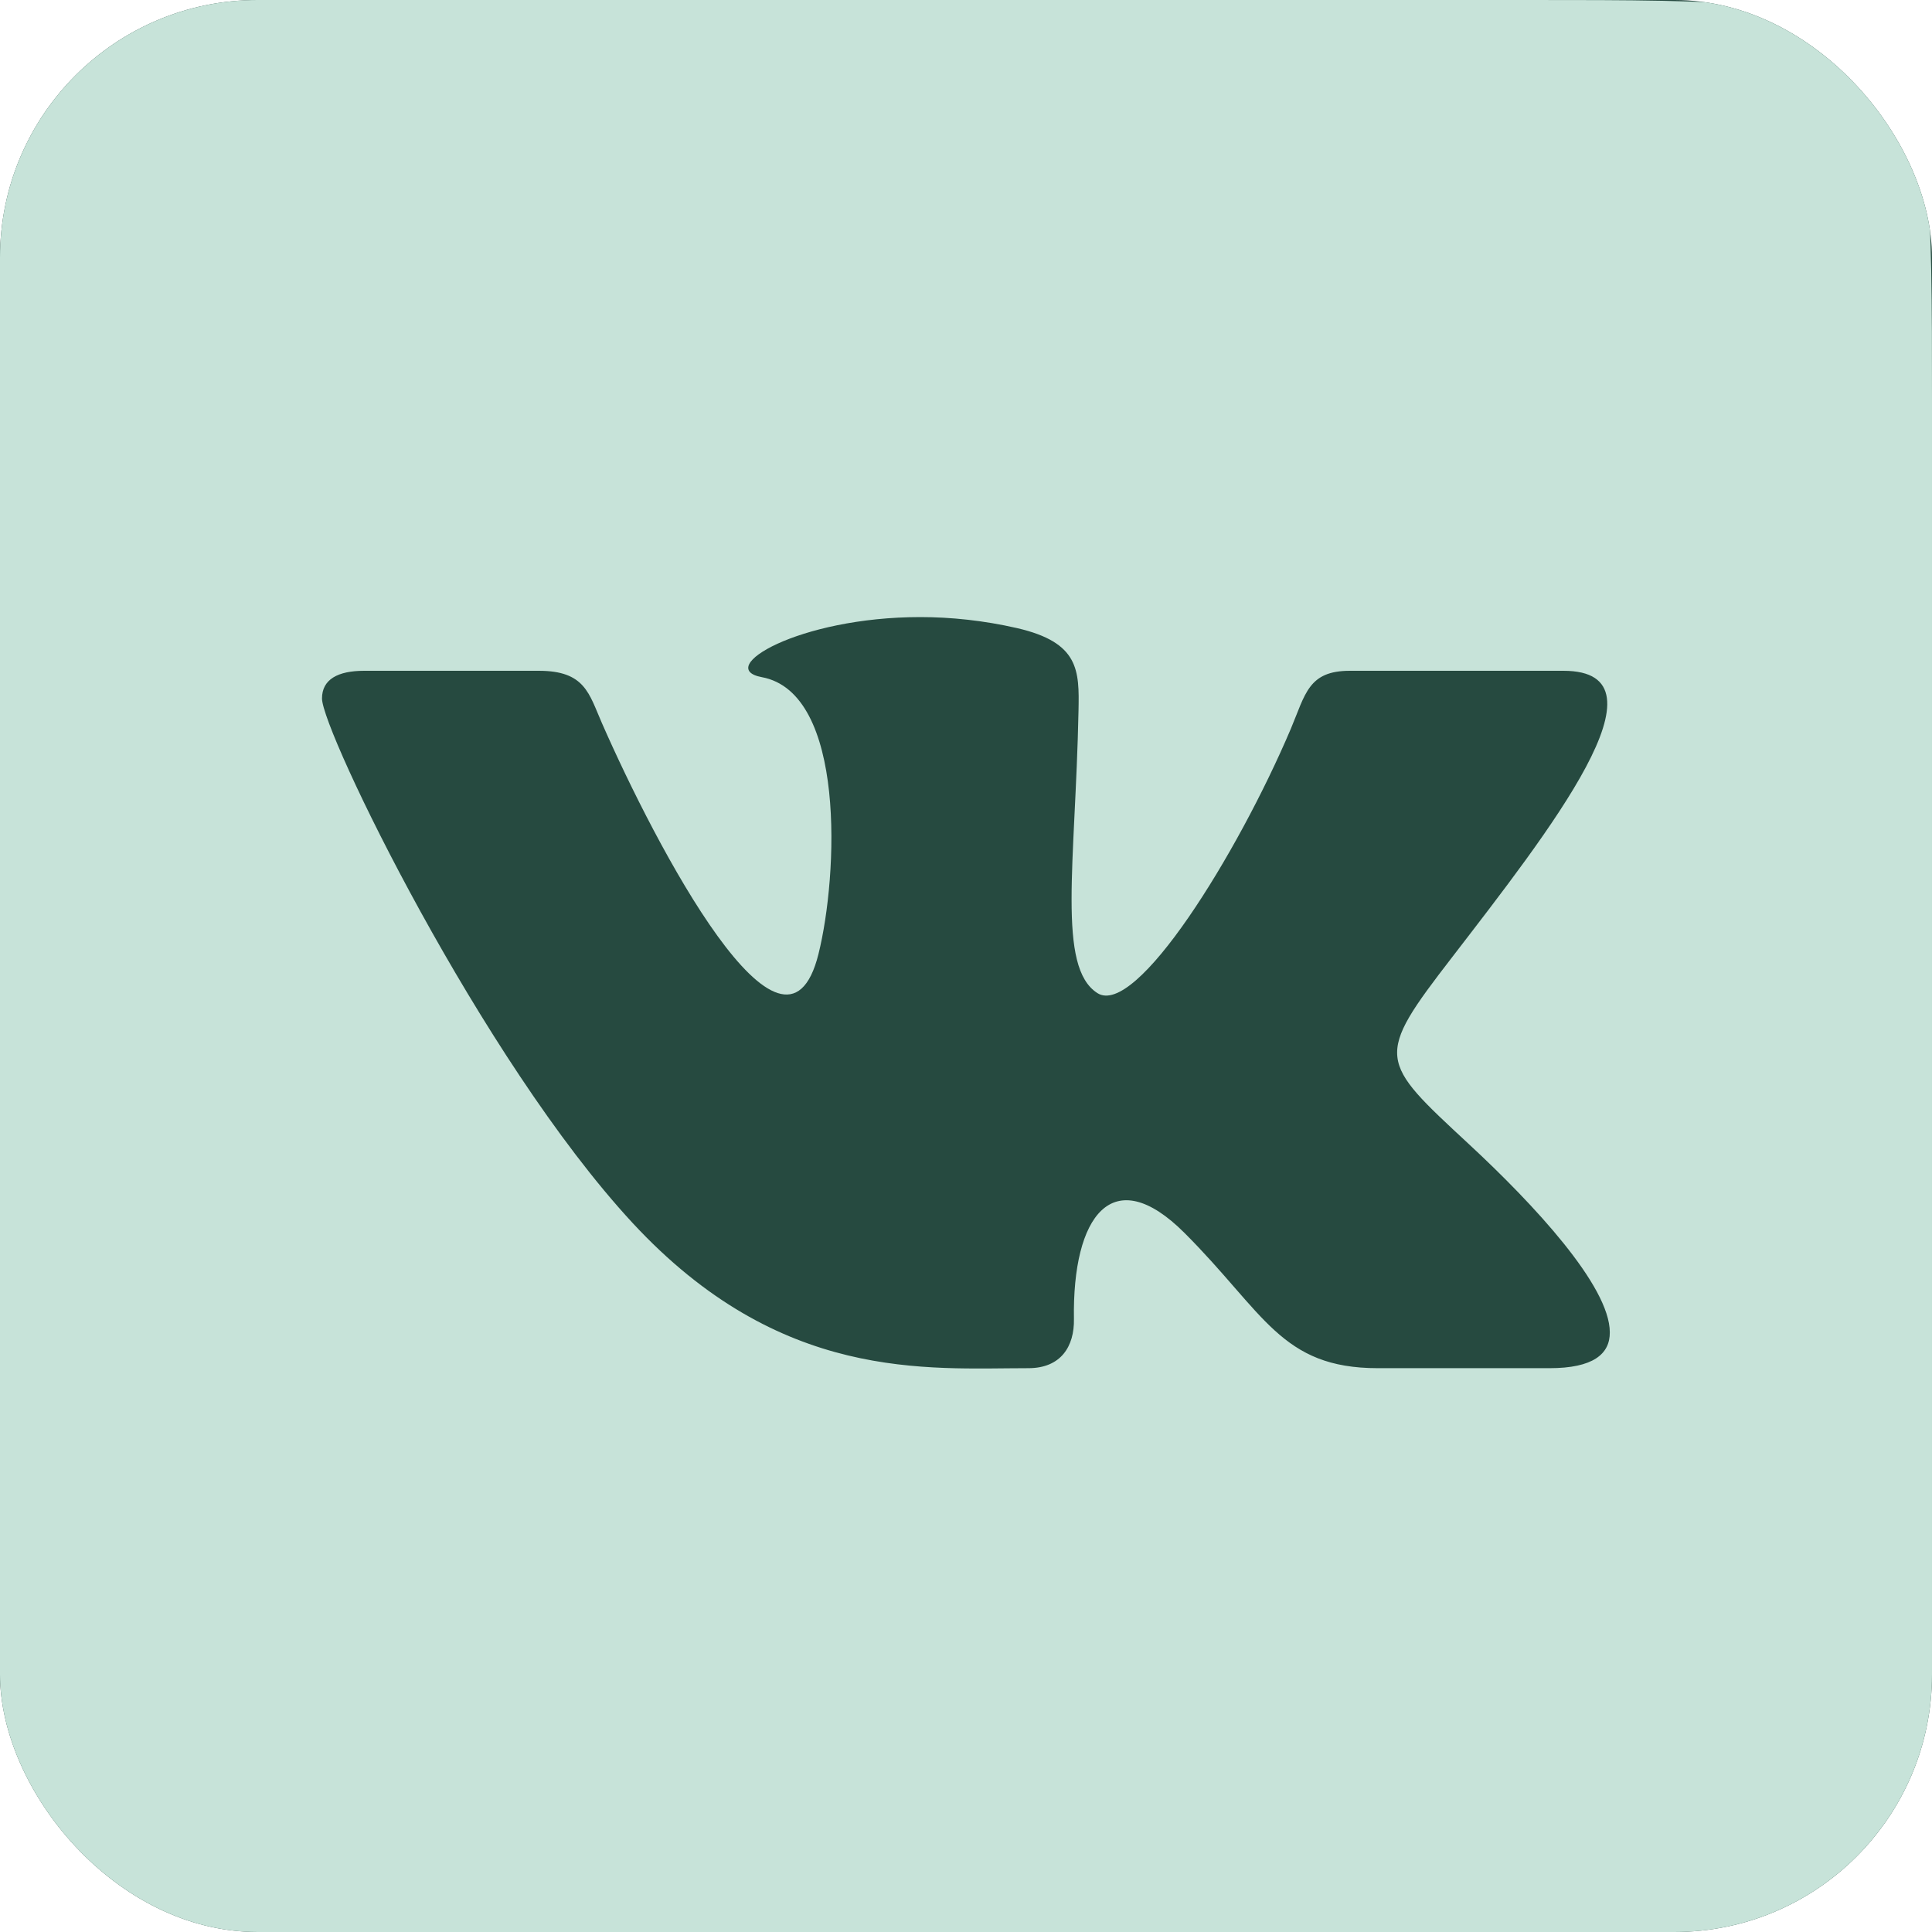 <?xml version="1.0" encoding="UTF-8"?> <svg xmlns="http://www.w3.org/2000/svg" width="30" height="30" viewBox="0 0 30 30" fill="none"> <g clip-path="url(#clip0_314_542)"> <rect width="30" height="30" rx="4" fill="#264A40"></rect> <path d="M23.75 0H3.5C0.049 0 0 0.049 0 3.5V26.5C0 29.951 0.049 30 3.5 30H26.5C29.953 30 30 29.951 30 26.5V6.25C30 0 30 0 23.75 0ZM24.062 21.245H21.395C19.889 21.245 19.634 20.386 18.394 19.146C17.273 18.025 16.65 18.885 16.676 20.481C16.684 20.905 16.475 21.245 15.969 21.245C14.389 21.245 12.119 21.468 9.821 18.988C7.468 16.446 5 11.349 5 10.846C5 10.55 5.245 10.416 5.655 10.416H8.367C9.085 10.416 9.146 10.771 9.346 11.227C10.18 13.129 12.178 16.945 12.709 14.815C13.014 13.592 13.139 10.759 11.83 10.515C11.088 10.377 12.395 9.582 14.29 9.582C14.761 9.582 15.273 9.634 15.796 9.754C16.758 9.977 16.76 10.408 16.747 11.036C16.699 13.415 16.411 15.016 17.039 15.42C17.637 15.807 19.212 13.274 20.043 11.319C20.271 10.777 20.316 10.416 20.96 10.416H24.277C26.015 10.416 24.05 12.912 22.549 14.863C21.339 16.431 21.404 16.462 22.81 17.767C23.814 18.698 24.997 19.968 24.997 20.688C25 21.027 24.735 21.245 24.062 21.245Z" fill="#C7E3D9"></path> </g> <defs> <clipPath id="clip0_314_542"> <rect width="30" height="30" rx="4" fill="white"></rect> </clipPath> </defs> </svg> 